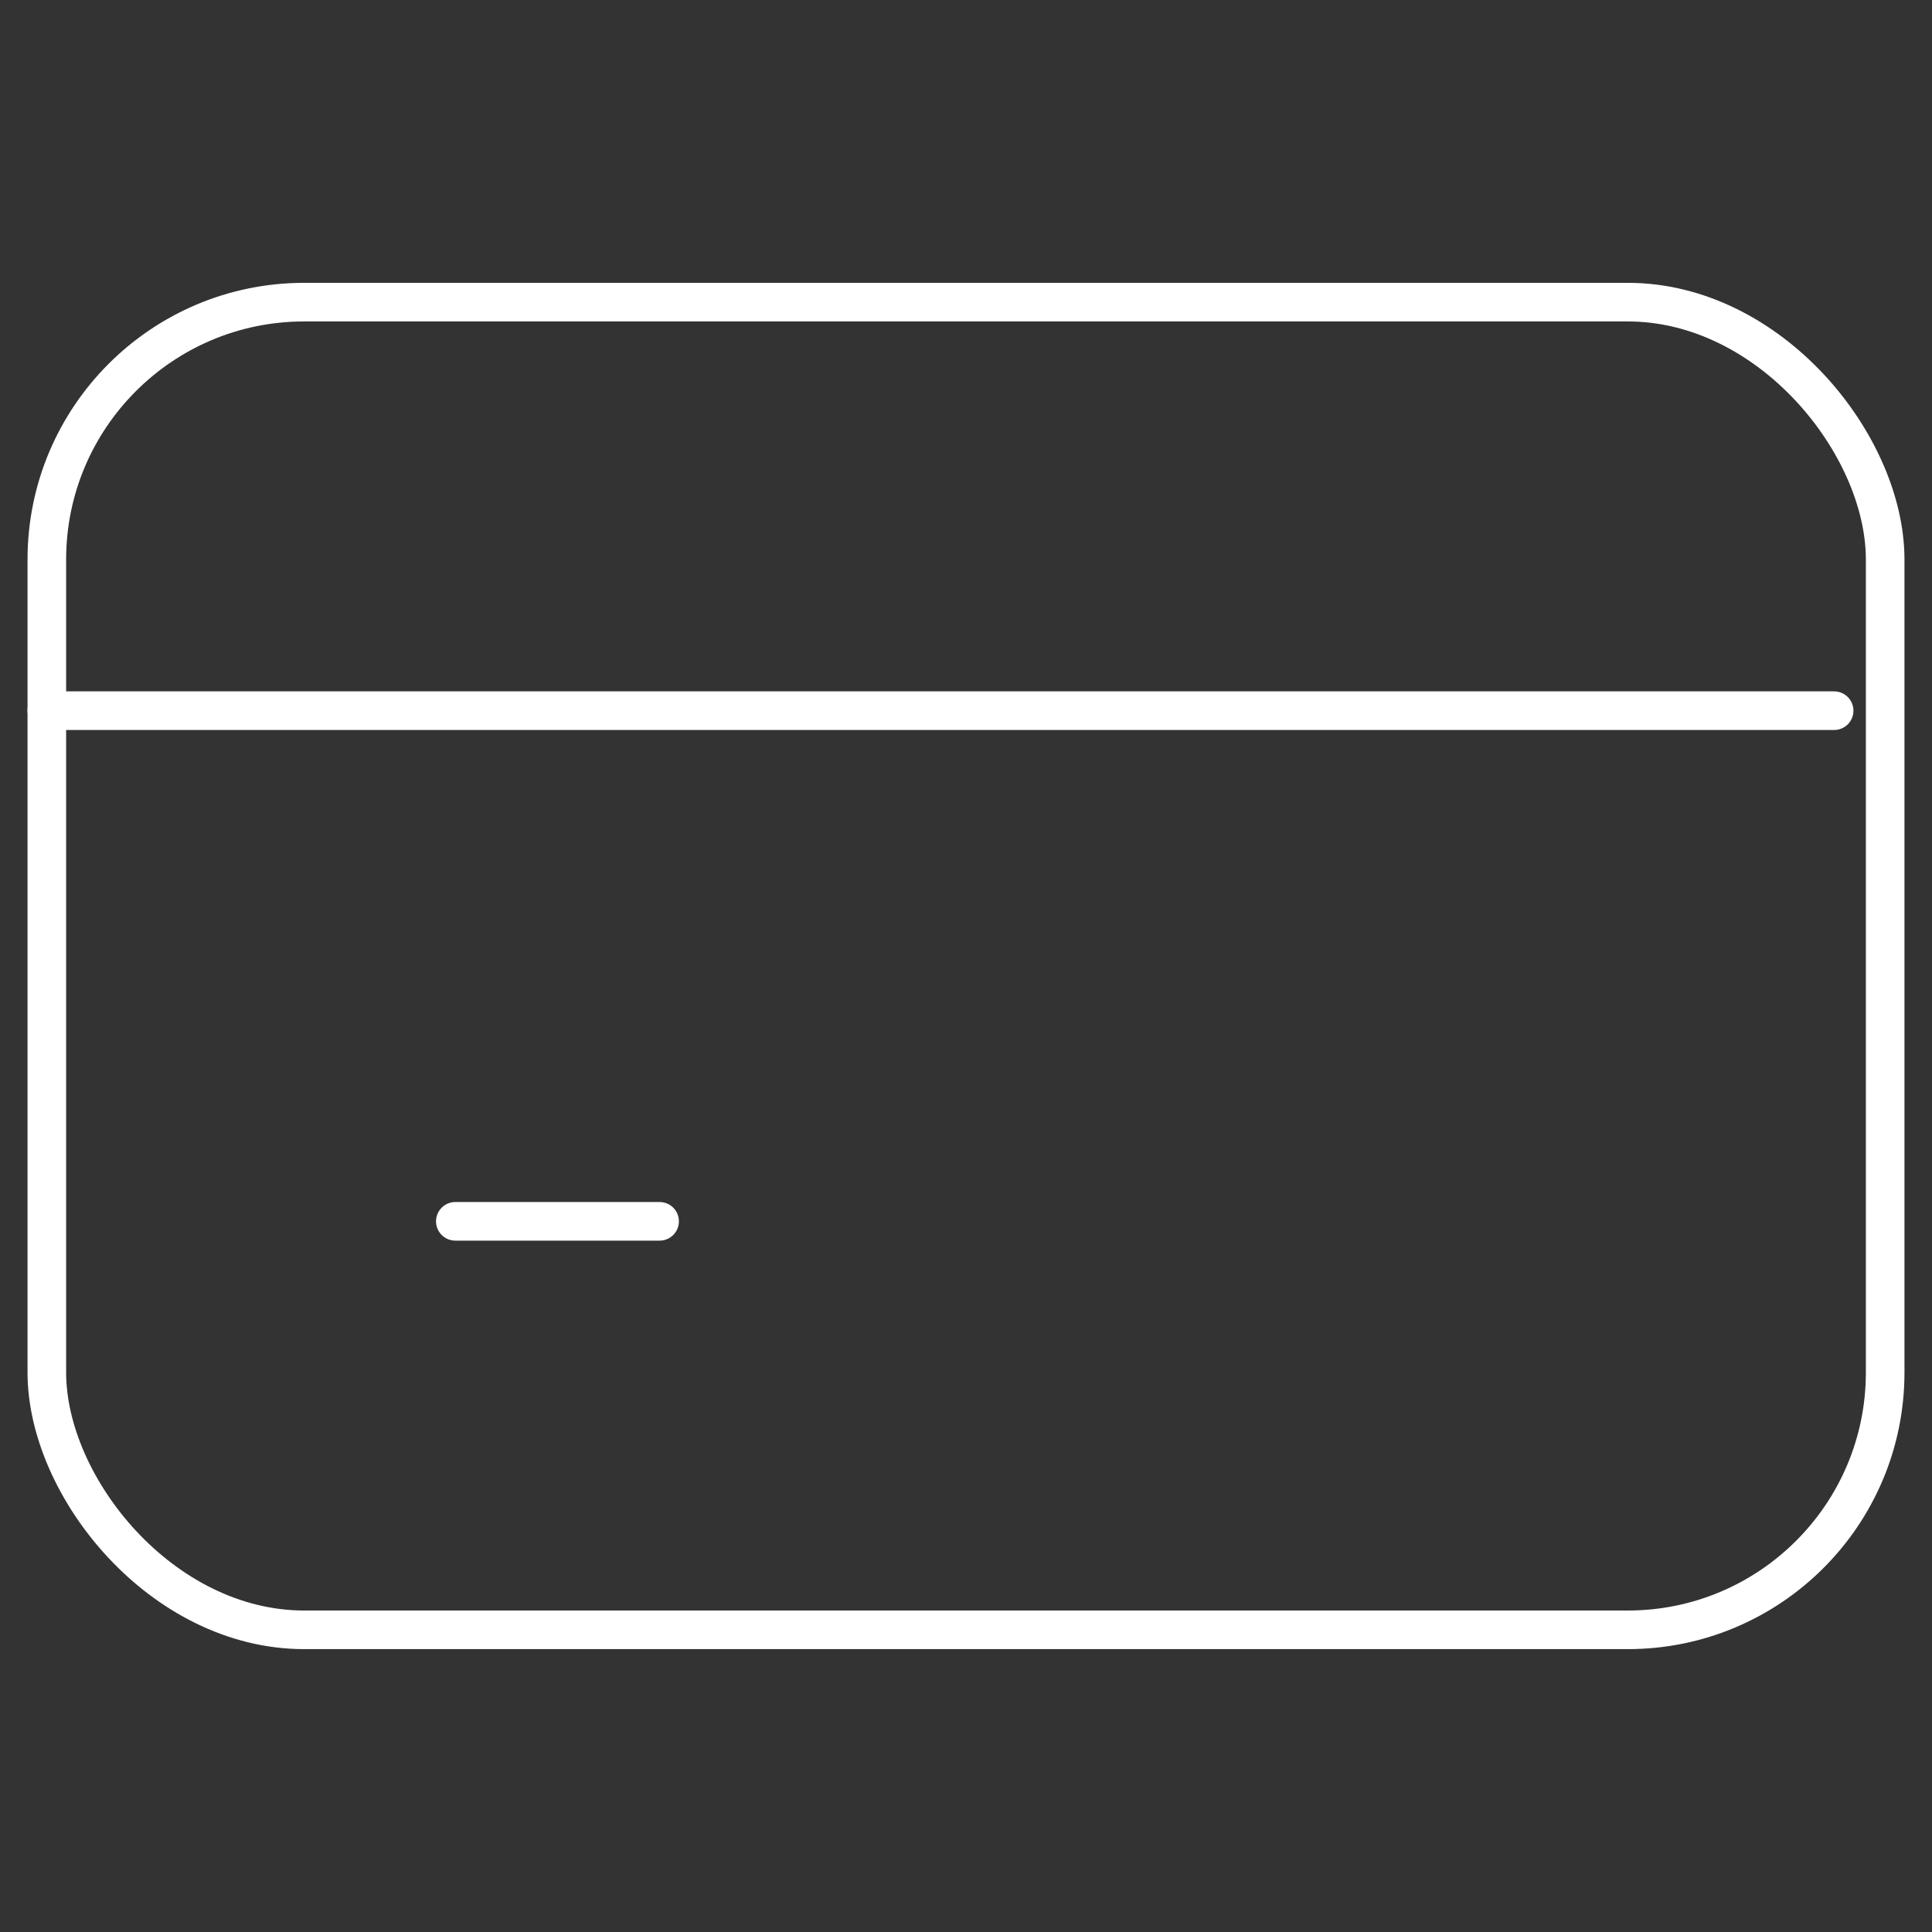 <svg viewBox="0 0 500.43 500.43" xmlns="http://www.w3.org/2000/svg" data-name="Layer 1" id="Layer_1">
  <rect x="0" y="0" width="500.43" height="500.43" fill="#333333" stroke="none"/>
  <defs>
    <style>
      .cls-1 {
        fill: none;
        stroke: #fff;
        stroke-linecap: round;
        stroke-linejoin: round;
        stroke-width: 10px;
      }
    </style>
  </defs>
  <rect ry="66.67" rx="66.67" height="343.9" width="476.17" y="78.26" x="12.13" class="cls-1"></rect>
  <path d="M12.13,184.08h462.95" class="cls-1"></path>
  <path d="M117.94,316.35h52.91" class="cls-1"></path>
</svg>